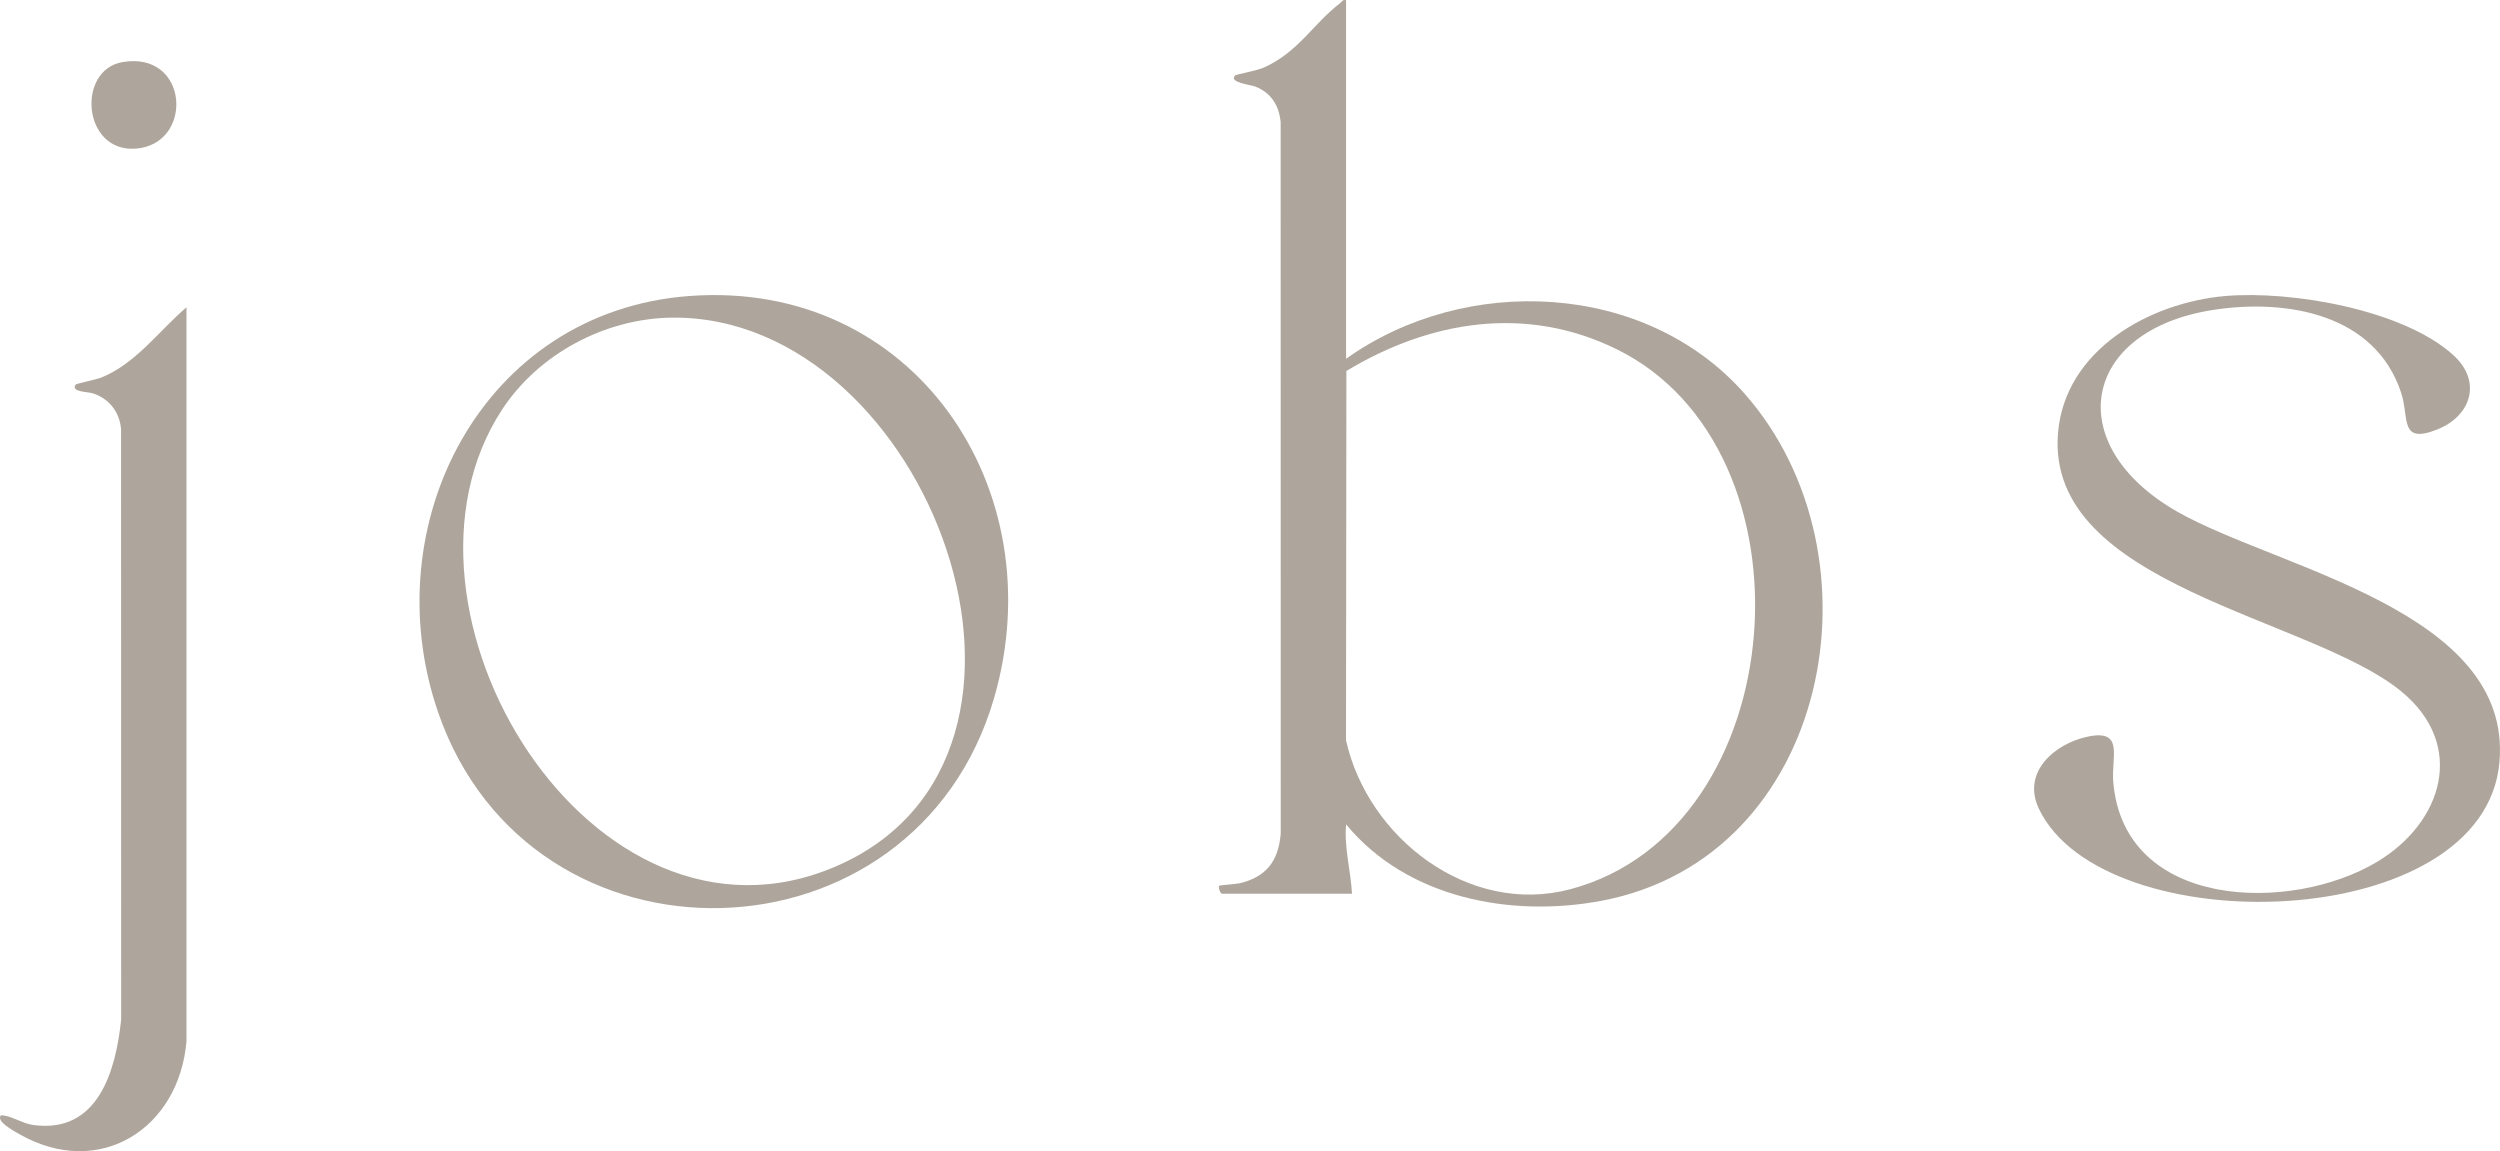 <?xml version="1.0" encoding="UTF-8"?>
<svg xmlns="http://www.w3.org/2000/svg" id="Ebene_2" data-name="Ebene 2" viewBox="0 0 1758.57 809.78">
  <defs>
    <style>
      .cls-1 {
        fill: #aea69c;
      }
    </style>
  </defs>
  <g id="Ebene_1-2" data-name="Ebene 1">
    <g>
      <path class="cls-1" d="M946.87.13v252.25c83.88-59.85,210.42-54.61,280.23,24.43,100.8,114.12,60.49,326.22-100.31,356.78-64,12.16-137.14-1.83-179.91-53.7-1.43,16.51,3.24,32.42,4.17,48.78h-91.33c-1.45,0-2.92-4.71-2.1-5.57.5-.52,12.02-1.22,14.29-1.76,19.05-4.49,27.48-15.94,28.99-35.13l-.06-500.36c-1.17-11.81-6.85-20.77-18.14-25.07-2.93-1.12-18.57-2.75-13.93-7.68.72-.77,15.44-3.4,20.24-5.57,24.49-11.02,34.63-30.75,53.66-45.32,1.41-1.08,1.76-2.69,4.19-2.08ZM947.1,260.96l-.28,259.74c15.3,68.71,86.47,123.81,157.92,104.77,157.08-41.85,176.24-309.37,32.3-379.9-63.65-31.19-131.05-20.13-189.94,15.38Z"></path>
      <path class="cls-1" d="M1565.69,208.2c46.13-3.89,124.49,9.54,159.89,41.44,20.6,18.56,12.83,43.09-11.45,52.58-26.49,10.36-19.26-8.12-25.07-25.84-18.24-55.67-80.57-66.26-131.77-58.45-93.37,14.24-107.93,95.08-25.72,142,69.95,39.93,235.61,69.42,226.65,175.88-10.28,122.06-279.02,128.1-324.07,32.98-12.11-25.58,11.09-45.75,34.5-50.64,25.71-5.37,16.44,14.17,17.87,31.75,7.32,90.18,125.21,92.73,185.85,56.19,46.02-27.73,62.52-81.91,16.98-119.55-63.87-52.78-250.37-74.22-241.71-181.72,4.73-58.76,64.57-92.1,118.06-96.62Z"></path>
      <path class="cls-1" d="M485.05,208.2c158.13-11.64,256.57,136.13,214.32,282.49-55.47,192.15-326,199.15-391.14,10.48-45.66-132.25,31.13-282.25,176.82-292.97ZM472.54,223.44c-46.97.56-93.76,25.53-119.4,64.75-91.81,140.38,63.29,395.32,234.93,321.21,180.48-77.92,65.07-388.12-115.53-385.96Z"></path>
      <path class="cls-1" d="M131.17,732.49c-5.21,61.45-61.08,97.17-117.15,65.53-3.59-2.02-13.35-7.42-13.94-11.16-.46-2.9,1.29-2.43,3.43-2.04,6.03,1.09,12.94,5.59,19.96,6.54,45.41,6.18,57.98-37.84,61.75-74.14l-.07-415.35c-.97-11.86-8.24-21.32-19.52-25.09-4.06-1.36-15.86-.89-12.5-6.21.5-.79,14.49-3.54,18.06-4.97,24.41-9.83,40.59-32.9,59.99-49.45v516.34Z"></path>
      <path class="cls-1" d="M86.18,43.67c47.05-8.05,50.42,57.94,9.23,60.9-37.46,2.68-41.67-55.35-9.23-60.9Z"></path>
    </g>
  </g>
</svg>
